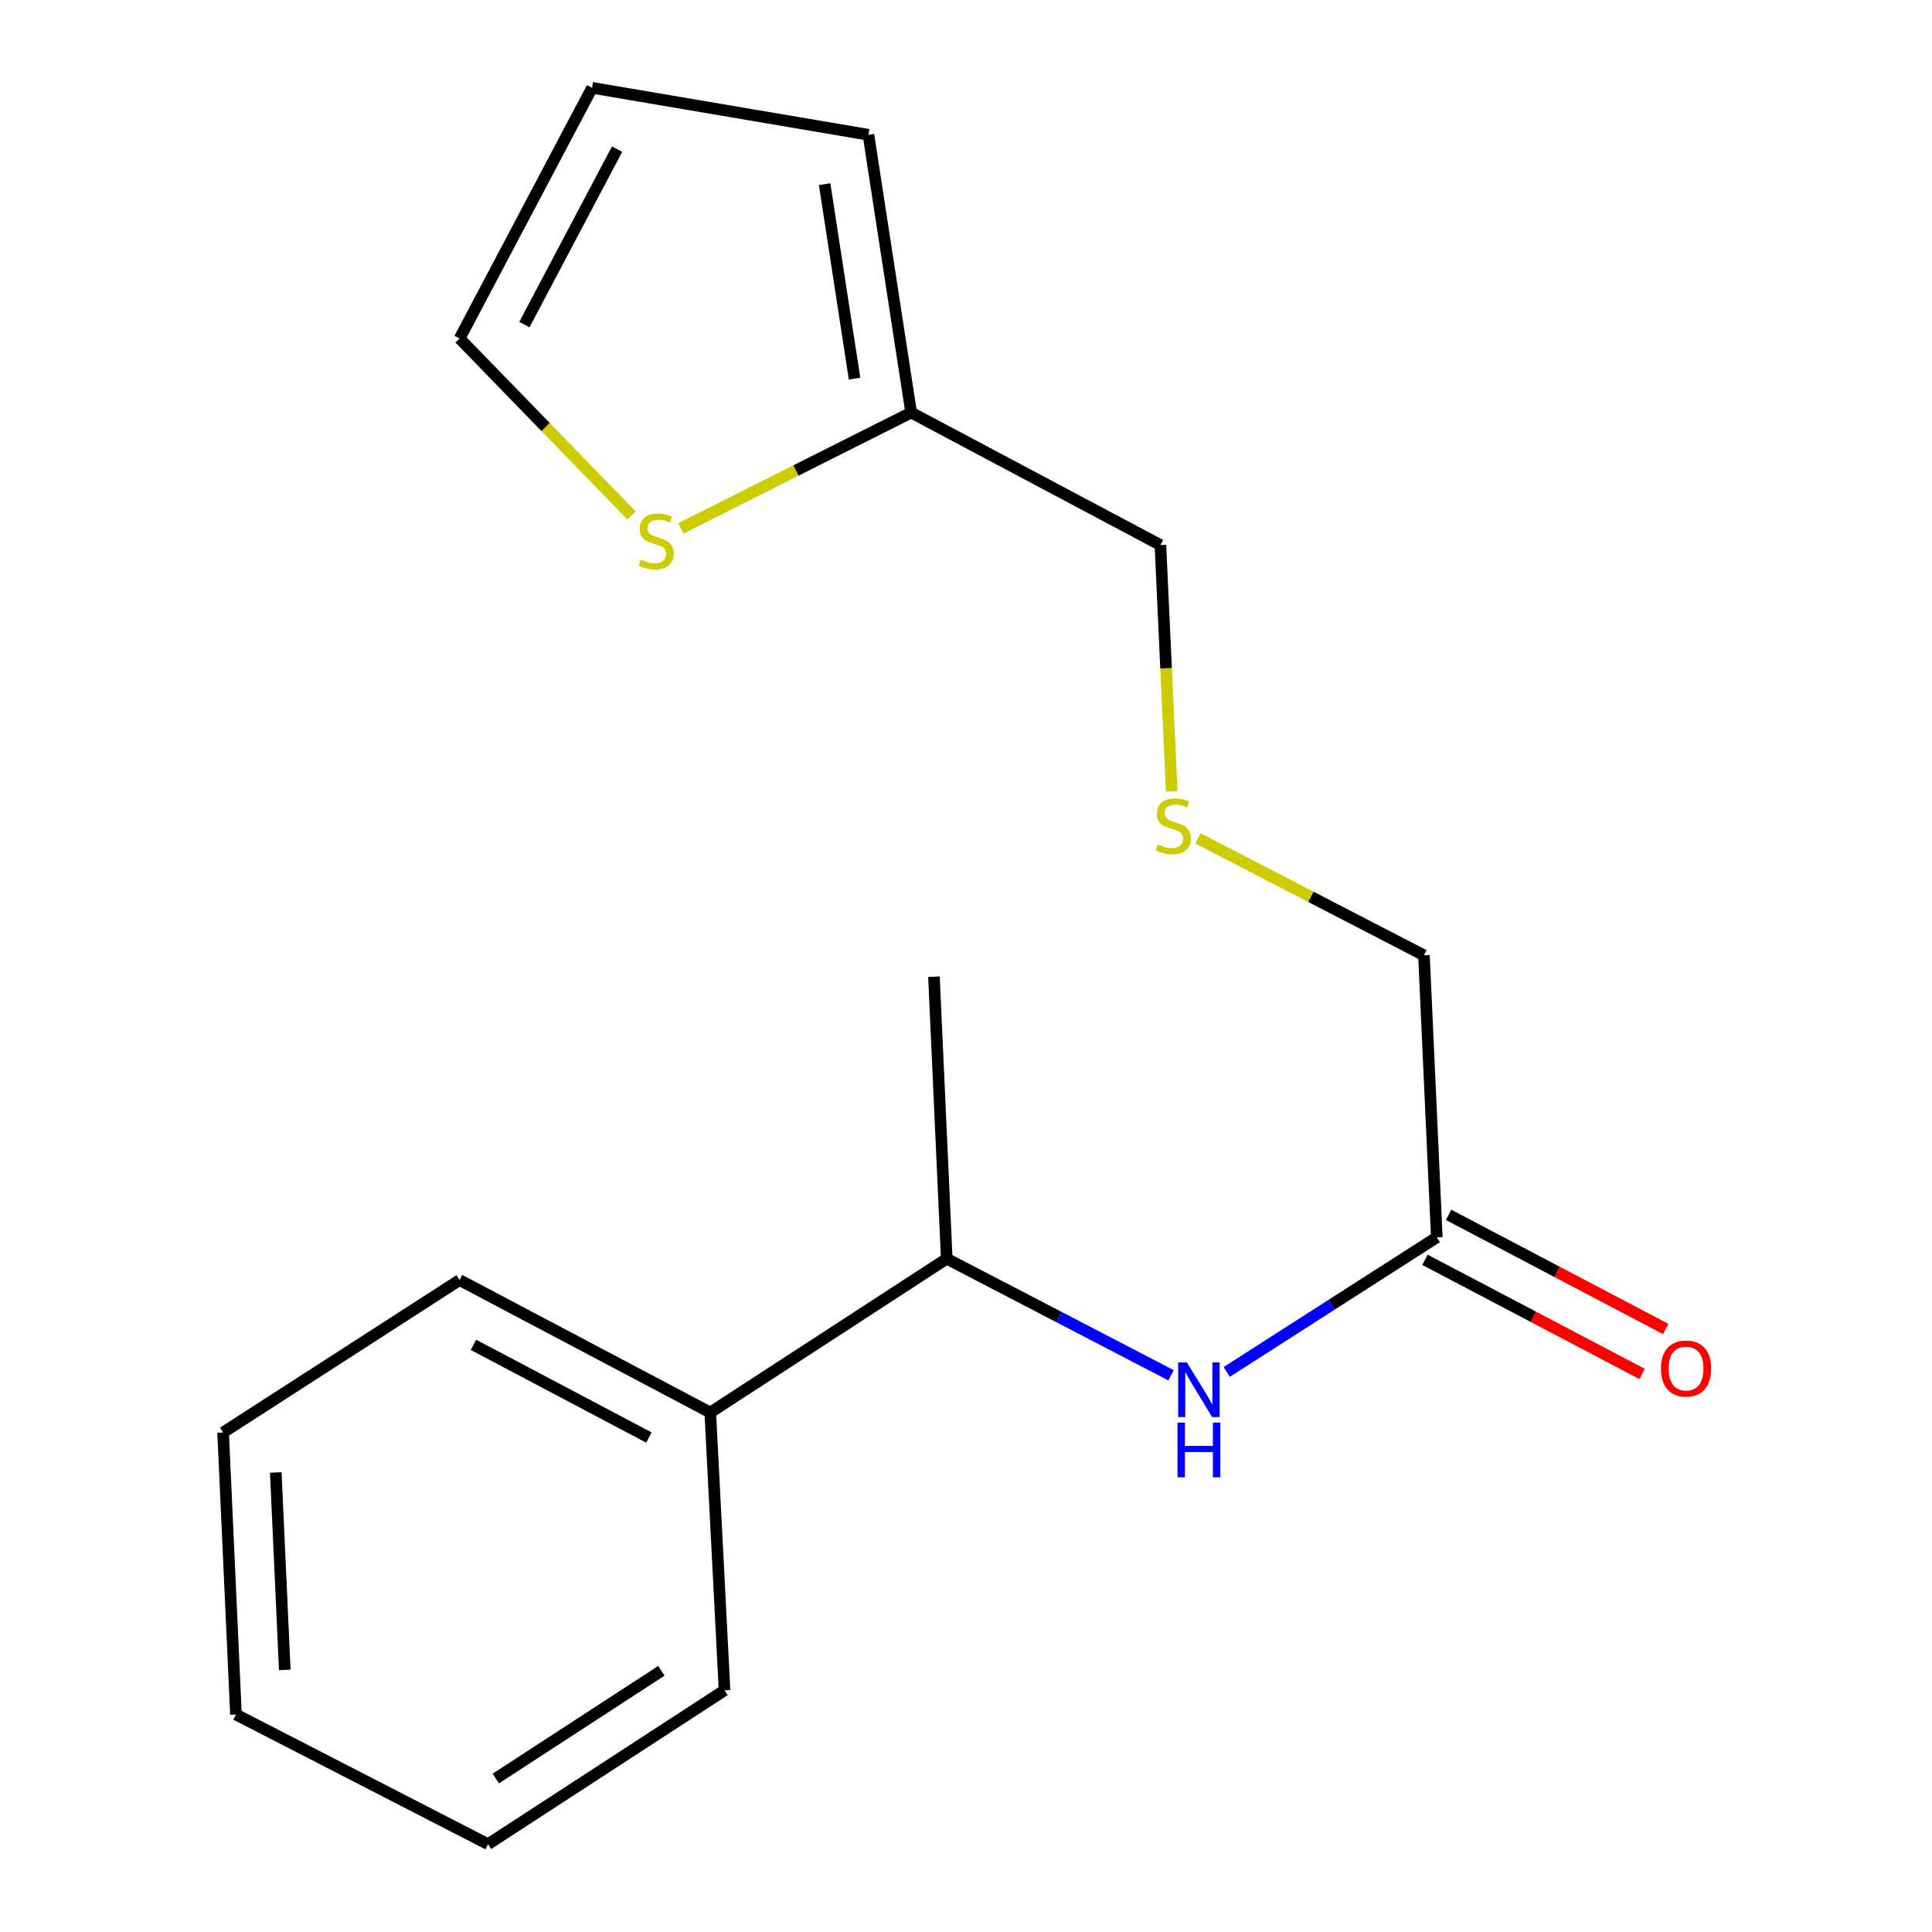 <?xml version='1.0' encoding='iso-8859-1'?>
<svg version='1.1' baseProfile='full'
              xmlns='http://www.w3.org/2000/svg'
                      xmlns:rdkit='http://www.rdkit.org/xml'
                      xmlns:xlink='http://www.w3.org/1999/xlink'
                  xml:space='preserve'
width='1000px' height='1000px' viewBox='0 0 1000 1000'>
<!-- END OF HEADER -->
<rect style='opacity:1.0;fill:#FFFFFF;stroke:none' width='1000' height='1000' x='0' y='0'> </rect>
<path class='bond-1' d='M 634.948,710.116 L 689.315,675.278' style='fill:none;fill-rule:evenodd;stroke:#0000FF;stroke-width:6px;stroke-linecap:butt;stroke-linejoin:miter;stroke-opacity:1' />
<path class='bond-1' d='M 689.315,675.278 L 743.682,640.439' style='fill:none;fill-rule:evenodd;stroke:#000000;stroke-width:6px;stroke-linecap:butt;stroke-linejoin:miter;stroke-opacity:1' />
<path class='bond-3' d='M 606.134,711.849 L 548.082,681.68' style='fill:none;fill-rule:evenodd;stroke:#0000FF;stroke-width:6px;stroke-linecap:butt;stroke-linejoin:miter;stroke-opacity:1' />
<path class='bond-3' d='M 548.082,681.68 L 490.03,651.51' style='fill:none;fill-rule:evenodd;stroke:#000000;stroke-width:6px;stroke-linecap:butt;stroke-linejoin:miter;stroke-opacity:1' />
<path class='bond-0' d='M 352.404,273.503 L 412.008,243.523' style='fill:none;fill-rule:evenodd;stroke:#CCCC00;stroke-width:6px;stroke-linecap:butt;stroke-linejoin:miter;stroke-opacity:1' />
<path class='bond-0' d='M 412.008,243.523 L 471.612,213.543' style='fill:none;fill-rule:evenodd;stroke:#000000;stroke-width:6px;stroke-linecap:butt;stroke-linejoin:miter;stroke-opacity:1' />
<path class='bond-4' d='M 326.9,266.825 L 282.392,221.013' style='fill:none;fill-rule:evenodd;stroke:#CCCC00;stroke-width:6px;stroke-linecap:butt;stroke-linejoin:miter;stroke-opacity:1' />
<path class='bond-4' d='M 282.392,221.013 L 237.883,175.202' style='fill:none;fill-rule:evenodd;stroke:#000000;stroke-width:6px;stroke-linecap:butt;stroke-linejoin:miter;stroke-opacity:1' />
<path class='bond-7' d='M 737.565,652.074 L 793.751,681.615' style='fill:none;fill-rule:evenodd;stroke:#000000;stroke-width:6px;stroke-linecap:butt;stroke-linejoin:miter;stroke-opacity:1' />
<path class='bond-7' d='M 793.751,681.615 L 849.937,711.155' style='fill:none;fill-rule:evenodd;stroke:#FF0000;stroke-width:6px;stroke-linecap:butt;stroke-linejoin:miter;stroke-opacity:1' />
<path class='bond-7' d='M 749.799,628.803 L 805.986,658.344' style='fill:none;fill-rule:evenodd;stroke:#000000;stroke-width:6px;stroke-linecap:butt;stroke-linejoin:miter;stroke-opacity:1' />
<path class='bond-7' d='M 805.986,658.344 L 862.172,687.884' style='fill:none;fill-rule:evenodd;stroke:#FF0000;stroke-width:6px;stroke-linecap:butt;stroke-linejoin:miter;stroke-opacity:1' />
<path class='bond-10' d='M 743.682,640.439 L 737.036,494.464' style='fill:none;fill-rule:evenodd;stroke:#000000;stroke-width:6px;stroke-linecap:butt;stroke-linejoin:miter;stroke-opacity:1' />
<path class='bond-2' d='M 471.612,213.543 L 600.629,282.119' style='fill:none;fill-rule:evenodd;stroke:#000000;stroke-width:6px;stroke-linecap:butt;stroke-linejoin:miter;stroke-opacity:1' />
<path class='bond-5' d='M 471.612,213.543 L 449.498,69.759' style='fill:none;fill-rule:evenodd;stroke:#000000;stroke-width:6px;stroke-linecap:butt;stroke-linejoin:miter;stroke-opacity:1' />
<path class='bond-5' d='M 442.309,195.972 L 426.83,95.323' style='fill:none;fill-rule:evenodd;stroke:#000000;stroke-width:6px;stroke-linecap:butt;stroke-linejoin:miter;stroke-opacity:1' />
<path class='bond-8' d='M 490.03,651.51 L 367.63,731.114' style='fill:none;fill-rule:evenodd;stroke:#000000;stroke-width:6px;stroke-linecap:butt;stroke-linejoin:miter;stroke-opacity:1' />
<path class='bond-12' d='M 490.03,651.51 L 483.414,505.536' style='fill:none;fill-rule:evenodd;stroke:#000000;stroke-width:6px;stroke-linecap:butt;stroke-linejoin:miter;stroke-opacity:1' />
<path class='bond-19' d='M 237.883,175.202 L 306.445,45.455' style='fill:none;fill-rule:evenodd;stroke:#000000;stroke-width:6px;stroke-linecap:butt;stroke-linejoin:miter;stroke-opacity:1' />
<path class='bond-19' d='M 271.413,168.023 L 319.406,77.2' style='fill:none;fill-rule:evenodd;stroke:#000000;stroke-width:6px;stroke-linecap:butt;stroke-linejoin:miter;stroke-opacity:1' />
<path class='bond-6' d='M 449.498,69.759 L 306.445,45.455' style='fill:none;fill-rule:evenodd;stroke:#000000;stroke-width:6px;stroke-linecap:butt;stroke-linejoin:miter;stroke-opacity:1' />
<path class='bond-13' d='M 367.63,731.114 L 237.883,662.553' style='fill:none;fill-rule:evenodd;stroke:#000000;stroke-width:6px;stroke-linecap:butt;stroke-linejoin:miter;stroke-opacity:1' />
<path class='bond-13' d='M 335.885,744.075 L 245.062,696.082' style='fill:none;fill-rule:evenodd;stroke:#000000;stroke-width:6px;stroke-linecap:butt;stroke-linejoin:miter;stroke-opacity:1' />
<path class='bond-14' d='M 367.63,731.114 L 375.021,874.898' style='fill:none;fill-rule:evenodd;stroke:#000000;stroke-width:6px;stroke-linecap:butt;stroke-linejoin:miter;stroke-opacity:1' />
<path class='bond-9' d='M 620.021,433.948 L 678.528,464.206' style='fill:none;fill-rule:evenodd;stroke:#CCCC00;stroke-width:6px;stroke-linecap:butt;stroke-linejoin:miter;stroke-opacity:1' />
<path class='bond-9' d='M 678.528,464.206 L 737.036,494.464' style='fill:none;fill-rule:evenodd;stroke:#000000;stroke-width:6px;stroke-linecap:butt;stroke-linejoin:miter;stroke-opacity:1' />
<path class='bond-11' d='M 606.475,409.608 L 603.552,345.864' style='fill:none;fill-rule:evenodd;stroke:#CCCC00;stroke-width:6px;stroke-linecap:butt;stroke-linejoin:miter;stroke-opacity:1' />
<path class='bond-11' d='M 603.552,345.864 L 600.629,282.119' style='fill:none;fill-rule:evenodd;stroke:#000000;stroke-width:6px;stroke-linecap:butt;stroke-linejoin:miter;stroke-opacity:1' />
<path class='bond-16' d='M 237.883,662.553 L 115.483,741.455' style='fill:none;fill-rule:evenodd;stroke:#000000;stroke-width:6px;stroke-linecap:butt;stroke-linejoin:miter;stroke-opacity:1' />
<path class='bond-15' d='M 375.021,874.898 L 252.606,954.545' style='fill:none;fill-rule:evenodd;stroke:#000000;stroke-width:6px;stroke-linecap:butt;stroke-linejoin:miter;stroke-opacity:1' />
<path class='bond-15' d='M 342.321,864.808 L 256.63,920.561' style='fill:none;fill-rule:evenodd;stroke:#000000;stroke-width:6px;stroke-linecap:butt;stroke-linejoin:miter;stroke-opacity:1' />
<path class='bond-17' d='M 252.606,954.545 L 122.129,887.43' style='fill:none;fill-rule:evenodd;stroke:#000000;stroke-width:6px;stroke-linecap:butt;stroke-linejoin:miter;stroke-opacity:1' />
<path class='bond-18' d='M 115.483,741.455 L 122.129,887.43' style='fill:none;fill-rule:evenodd;stroke:#000000;stroke-width:6px;stroke-linecap:butt;stroke-linejoin:miter;stroke-opacity:1' />
<path class='bond-18' d='M 142.744,762.156 L 147.396,864.338' style='fill:none;fill-rule:evenodd;stroke:#000000;stroke-width:6px;stroke-linecap:butt;stroke-linejoin:miter;stroke-opacity:1' />
<path  class='atom-0' d='M 614.292 705.182
L 623.572 720.182
Q 624.492 721.662, 625.972 724.342
Q 627.452 727.022, 627.532 727.182
L 627.532 705.182
L 631.292 705.182
L 631.292 733.502
L 627.412 733.502
L 617.452 717.102
Q 616.292 715.182, 615.052 712.982
Q 613.852 710.782, 613.492 710.102
L 613.492 733.502
L 609.812 733.502
L 609.812 705.182
L 614.292 705.182
' fill='#0000FF'/>
<path  class='atom-0' d='M 609.472 736.334
L 613.312 736.334
L 613.312 748.374
L 627.792 748.374
L 627.792 736.334
L 631.632 736.334
L 631.632 764.654
L 627.792 764.654
L 627.792 751.574
L 613.312 751.574
L 613.312 764.654
L 609.472 764.654
L 609.472 736.334
' fill='#0000FF'/>
<path  class='atom-1' d='M 331.63 289.648
Q 331.95 289.768, 333.27 290.328
Q 334.59 290.888, 336.03 291.248
Q 337.51 291.568, 338.95 291.568
Q 341.63 291.568, 343.19 290.288
Q 344.75 288.968, 344.75 286.688
Q 344.75 285.128, 343.95 284.168
Q 343.19 283.208, 341.99 282.688
Q 340.79 282.168, 338.79 281.568
Q 336.27 280.808, 334.75 280.088
Q 333.27 279.368, 332.19 277.848
Q 331.15 276.328, 331.15 273.768
Q 331.15 270.208, 333.55 268.008
Q 335.99 265.808, 340.79 265.808
Q 344.07 265.808, 347.79 267.368
L 346.87 270.448
Q 343.47 269.048, 340.91 269.048
Q 338.15 269.048, 336.63 270.208
Q 335.11 271.328, 335.15 273.288
Q 335.15 274.808, 335.91 275.728
Q 336.71 276.648, 337.83 277.168
Q 338.99 277.688, 340.91 278.288
Q 343.47 279.088, 344.99 279.888
Q 346.51 280.688, 347.59 282.328
Q 348.71 283.928, 348.71 286.688
Q 348.71 290.608, 346.07 292.728
Q 343.47 294.808, 339.11 294.808
Q 336.59 294.808, 334.67 294.248
Q 332.79 293.728, 330.55 292.808
L 331.63 289.648
' fill='#CCCC00'/>
<path  class='atom-8' d='M 859.699 708.35
Q 859.699 701.55, 863.059 697.75
Q 866.419 693.95, 872.699 693.95
Q 878.979 693.95, 882.339 697.75
Q 885.699 701.55, 885.699 708.35
Q 885.699 715.23, 882.299 719.15
Q 878.899 723.03, 872.699 723.03
Q 866.459 723.03, 863.059 719.15
Q 859.699 715.27, 859.699 708.35
M 872.699 719.83
Q 877.019 719.83, 879.339 716.95
Q 881.699 714.03, 881.699 708.35
Q 881.699 702.79, 879.339 699.99
Q 877.019 697.15, 872.699 697.15
Q 868.379 697.15, 866.019 699.95
Q 863.699 702.75, 863.699 708.35
Q 863.699 714.07, 866.019 716.95
Q 868.379 719.83, 872.699 719.83
' fill='#FF0000'/>
<path  class='atom-10' d='M 599.289 437.083
Q 599.609 437.203, 600.929 437.763
Q 602.249 438.323, 603.689 438.683
Q 605.169 439.003, 606.609 439.003
Q 609.289 439.003, 610.849 437.723
Q 612.409 436.403, 612.409 434.123
Q 612.409 432.563, 611.609 431.603
Q 610.849 430.643, 609.649 430.123
Q 608.449 429.603, 606.449 429.003
Q 603.929 428.243, 602.409 427.523
Q 600.929 426.803, 599.849 425.283
Q 598.809 423.763, 598.809 421.203
Q 598.809 417.643, 601.209 415.443
Q 603.649 413.243, 608.449 413.243
Q 611.729 413.243, 615.449 414.803
L 614.529 417.883
Q 611.129 416.483, 608.569 416.483
Q 605.809 416.483, 604.289 417.643
Q 602.769 418.763, 602.809 420.723
Q 602.809 422.243, 603.569 423.163
Q 604.369 424.083, 605.489 424.603
Q 606.649 425.123, 608.569 425.723
Q 611.129 426.523, 612.649 427.323
Q 614.169 428.123, 615.249 429.763
Q 616.369 431.363, 616.369 434.123
Q 616.369 438.043, 613.729 440.163
Q 611.129 442.243, 606.769 442.243
Q 604.249 442.243, 602.329 441.683
Q 600.449 441.163, 598.209 440.243
L 599.289 437.083
' fill='#CCCC00'/>
</svg>
